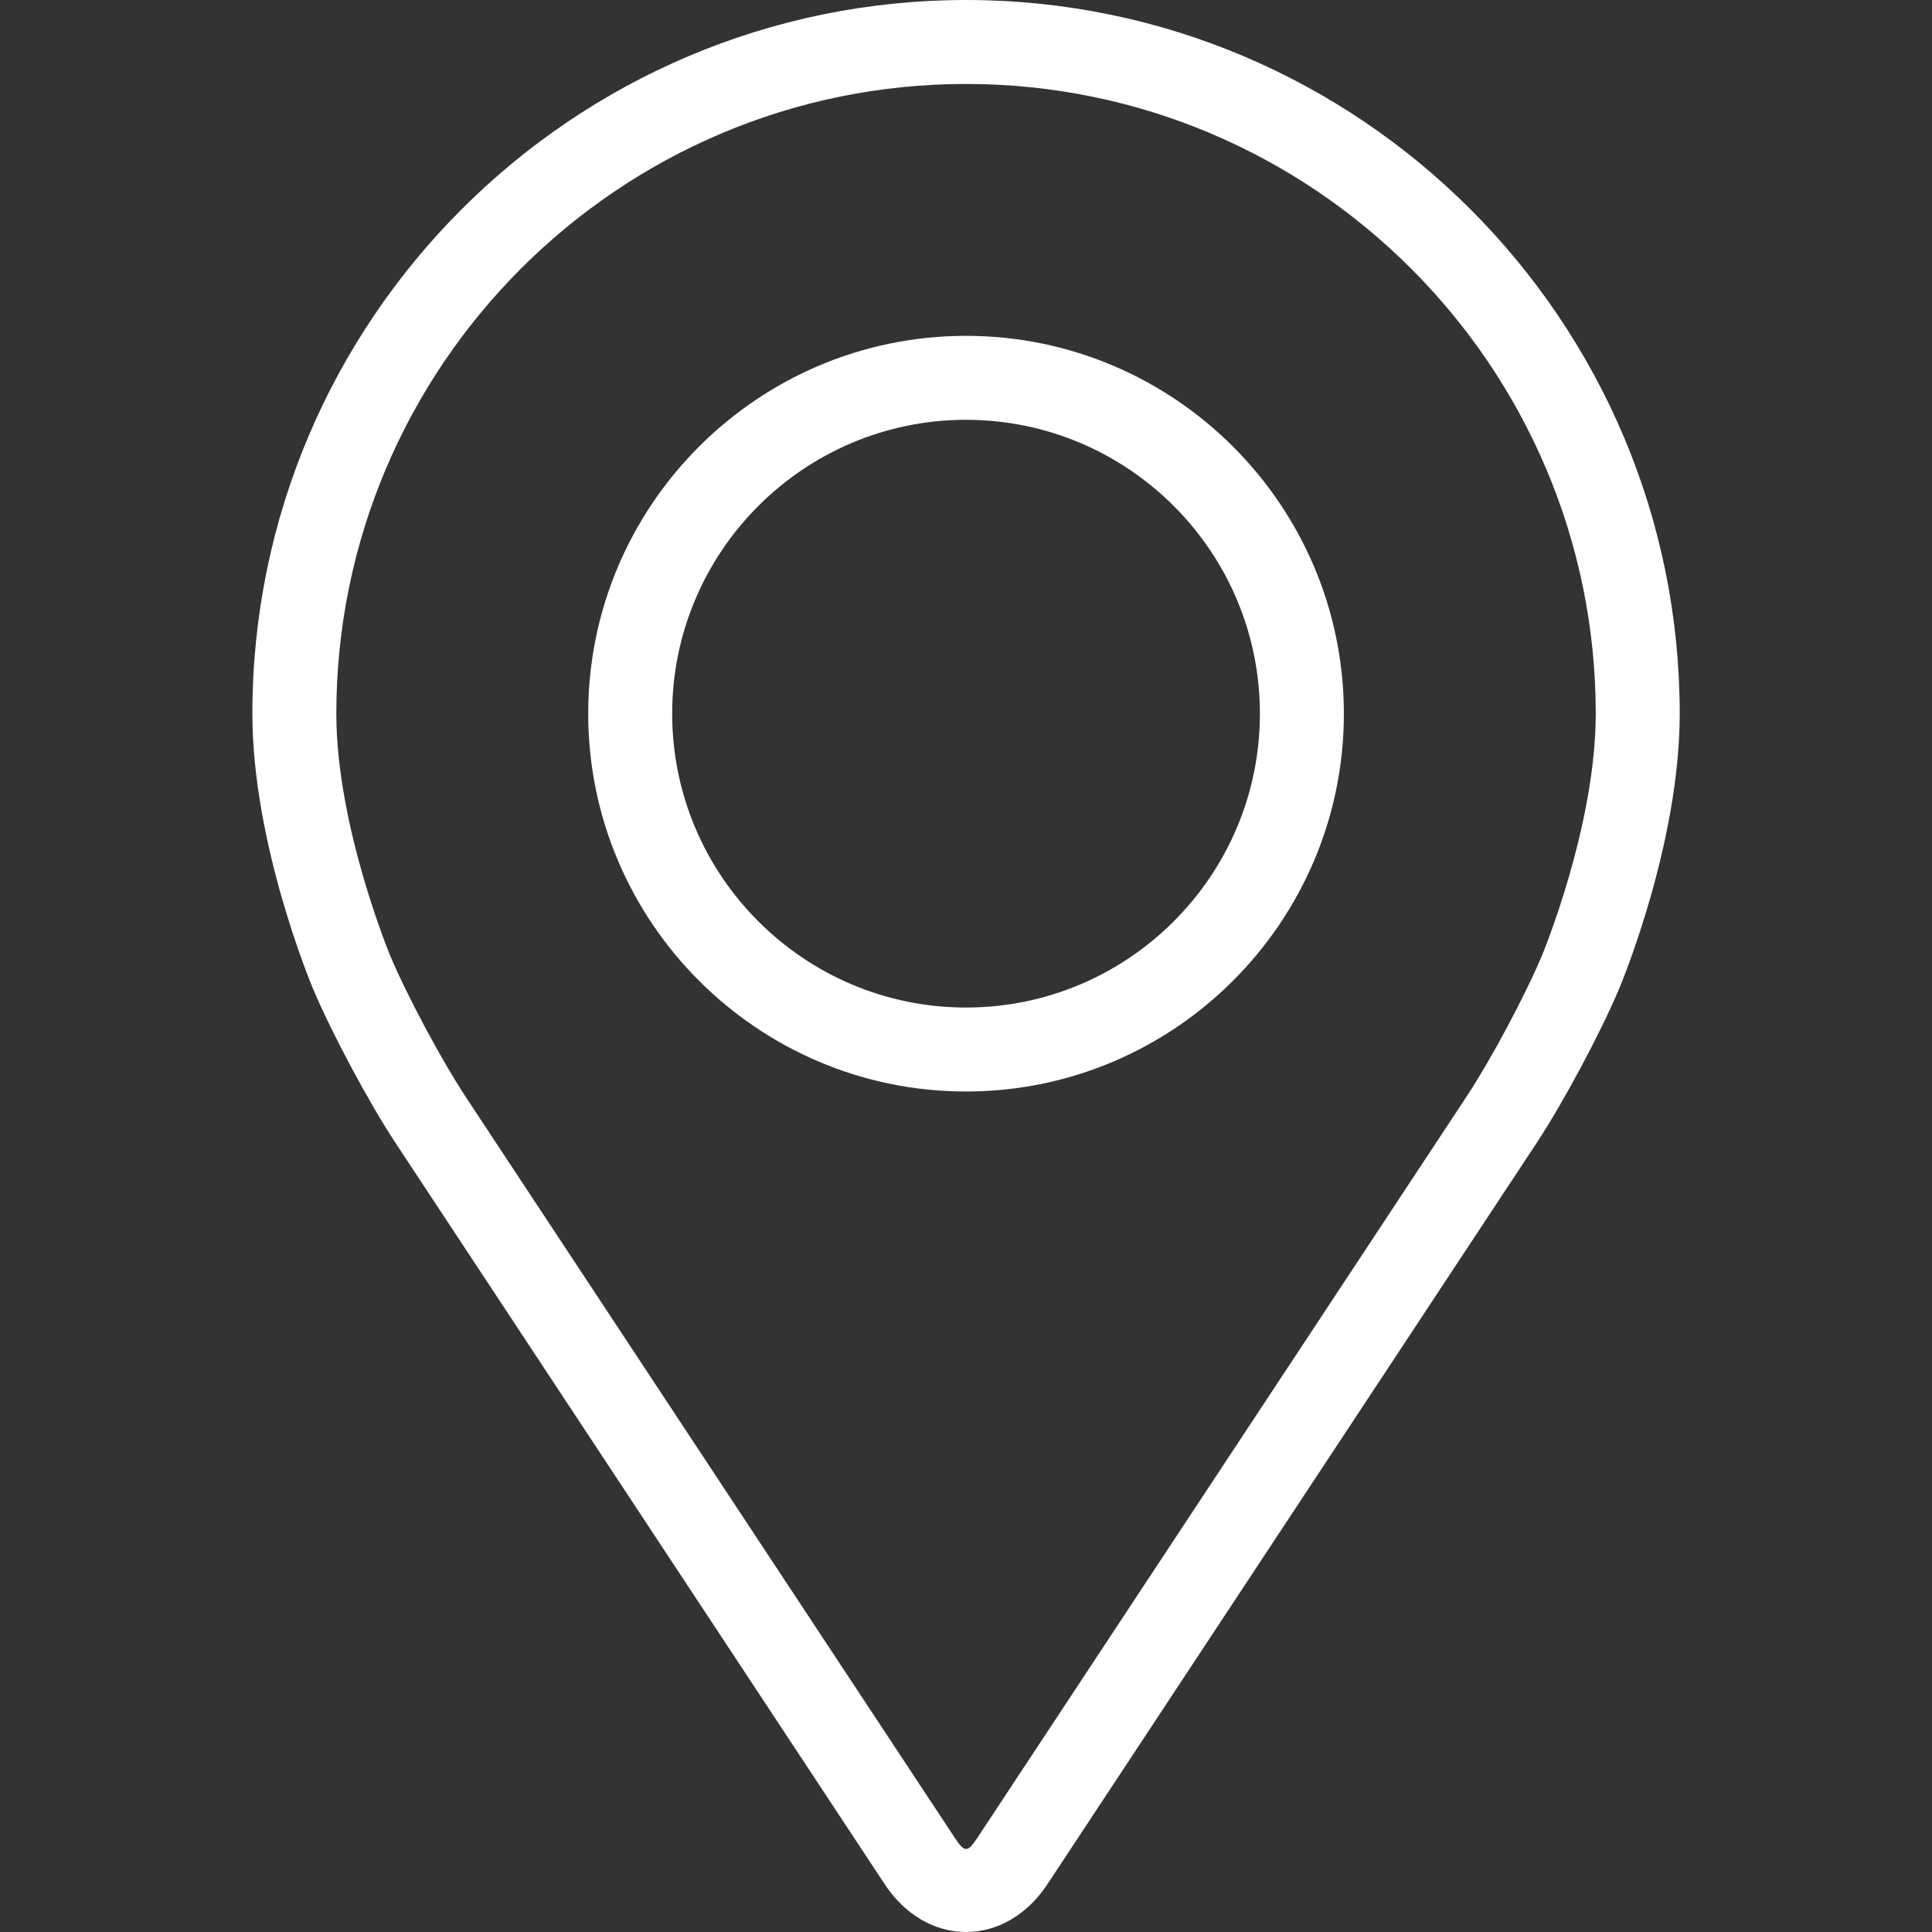 <?xml version="1.0" encoding="UTF-8"?> <svg xmlns="http://www.w3.org/2000/svg" width="24" height="24" viewBox="0 0 24 24" fill="none"><rect x="0" y="0" width="24" height="24" fill="#333333" stroke="none"/><path d="M12.001 0C7.112 0 3.135 3.977 3.135 8.866C3.135 10.475 3.857 12.206 3.887 12.279C4.12 12.832 4.58 13.692 4.912 14.196L10.99 23.406C11.239 23.784 11.607 24 12.001 24C12.394 24 12.762 23.784 13.011 23.407L19.09 14.196C19.422 13.692 19.882 12.832 20.115 12.279C20.145 12.207 20.866 10.476 20.866 8.866C20.866 3.977 16.889 0 12.001 0ZM19.153 11.874C18.945 12.37 18.517 13.17 18.219 13.621L12.14 22.832C12.02 23.014 11.982 23.014 11.862 22.832L5.782 13.621C5.485 13.17 5.057 12.37 4.848 11.874C4.84 11.852 4.178 10.259 4.178 8.866C4.178 4.552 7.687 1.043 12.001 1.043C16.314 1.043 19.823 4.552 19.823 8.866C19.823 10.261 19.16 11.859 19.153 11.874Z" fill="white"></path><path d="M12 4.172C9.412 4.172 7.307 6.278 7.307 8.865C7.307 11.453 9.412 13.559 12 13.559C14.588 13.559 16.694 11.453 16.694 8.865C16.694 6.278 14.588 4.172 12 4.172ZM12 12.516C9.988 12.516 8.35 10.879 8.35 8.865C8.35 6.852 9.988 5.215 12 5.215C14.013 5.215 15.651 6.852 15.651 8.865C15.651 10.879 14.013 12.516 12 12.516Z" fill="white"></path></svg> 